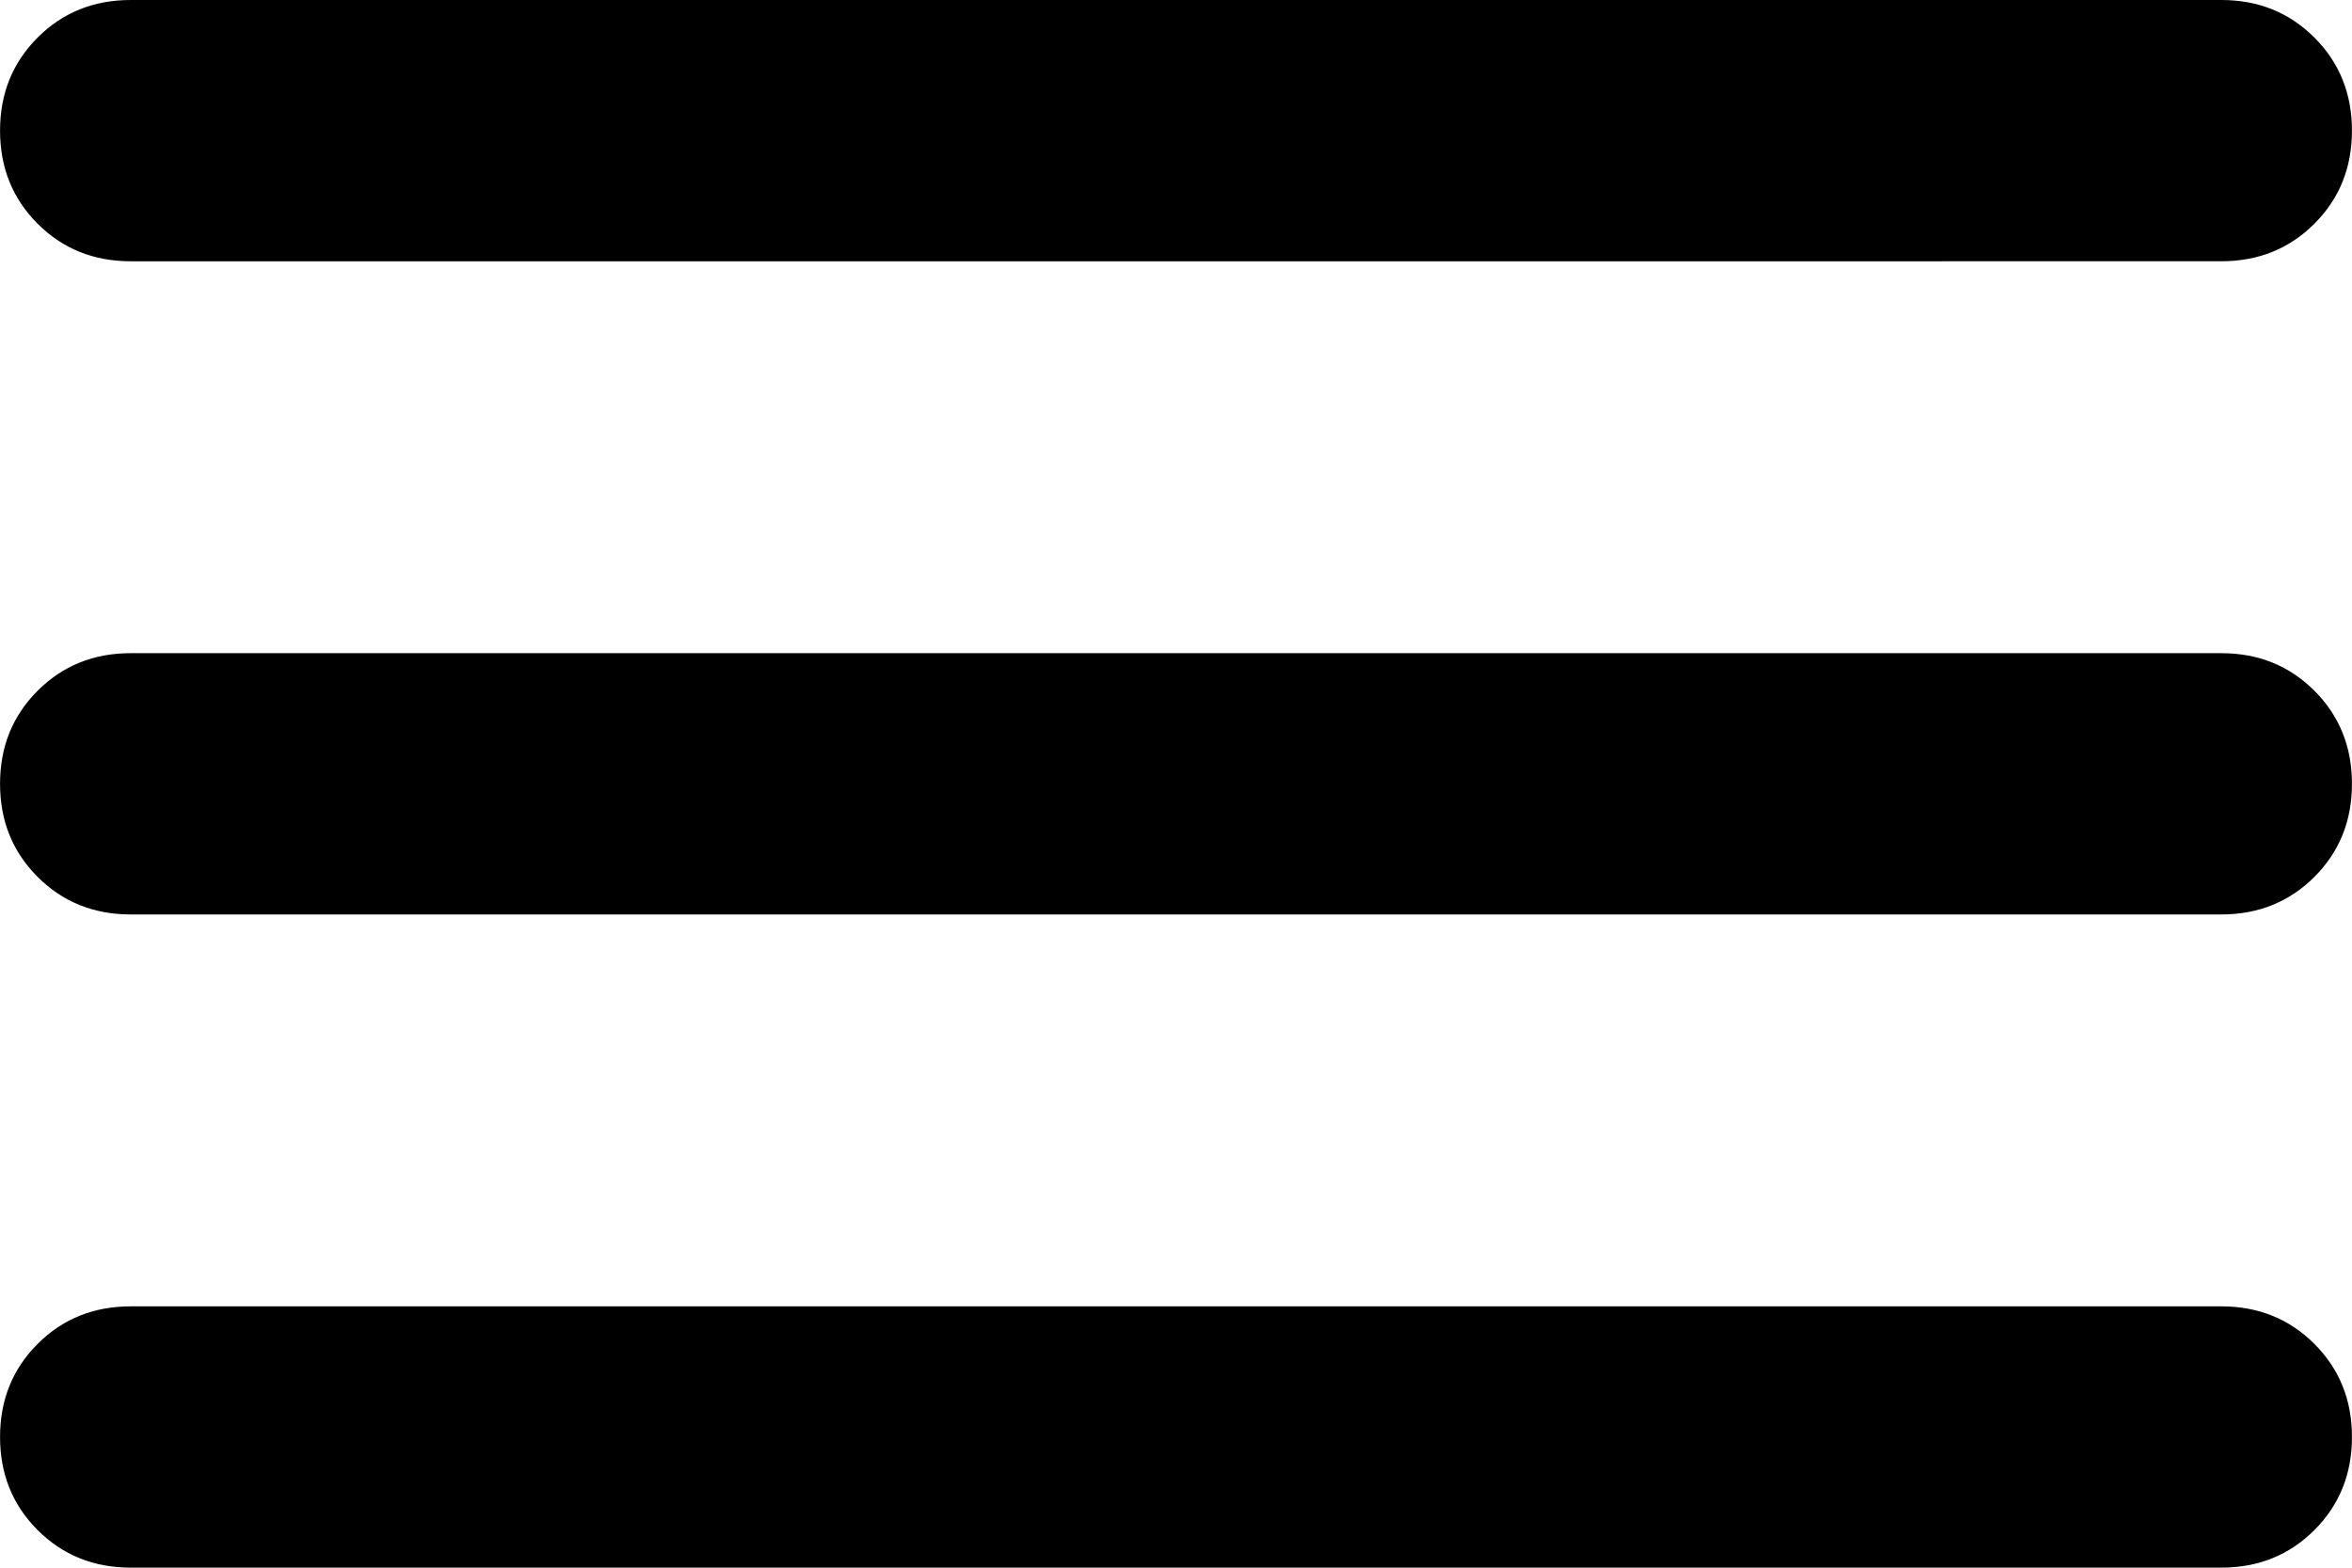 <?xml version="1.0" encoding="UTF-8" standalone="no"?>
<svg
   height="8.369"
   viewBox="0 -960 502.158 334.772"
   width="12.554"
   fill="#e8eaed"
   version="1.1"
   id="svg1"
   xmlns="http://www.w3.org/2000/svg"
   xmlns:svg="http://www.w3.org/2000/svg">
  <defs
     id="defs1" />
  <path
     d="m 27.898,-625.228 q -11.857,0 -19.877,-8.021 Q 0,-641.269 0,-653.126 q 0,-11.857 8.021,-19.877 8.021,-8.021 19.877,-8.021 h 446.363 q 11.857,0 19.877,8.021 8.021,8.021 8.021,19.877 0,11.857 -8.021,19.877 -8.021,8.021 -19.877,8.021 z m 0,-139.488 q -11.857,0 -19.877,-8.021 Q 0,-780.758 0,-792.614 q 0,-11.857 8.021,-19.877 8.021,-8.021 19.877,-8.021 h 446.363 q 11.857,0 19.877,8.021 8.021,8.021 8.021,19.877 0,11.857 -8.021,19.877 -8.021,8.021 -19.877,8.021 z m 0,-139.488 q -11.857,0 -19.877,-8.021 Q 0,-920.246 0,-932.102 0,-943.959 8.021,-951.979 16.041,-960 27.898,-960 h 446.363 q 11.857,0 19.877,8.021 8.021,8.021 8.021,19.877 0,11.857 -8.021,19.877 -8.021,8.021 -19.877,8.021 z"
     id="path1"
     style="fill:#000000;fill-opacity:1;stroke-width:0.697" />
</svg>
